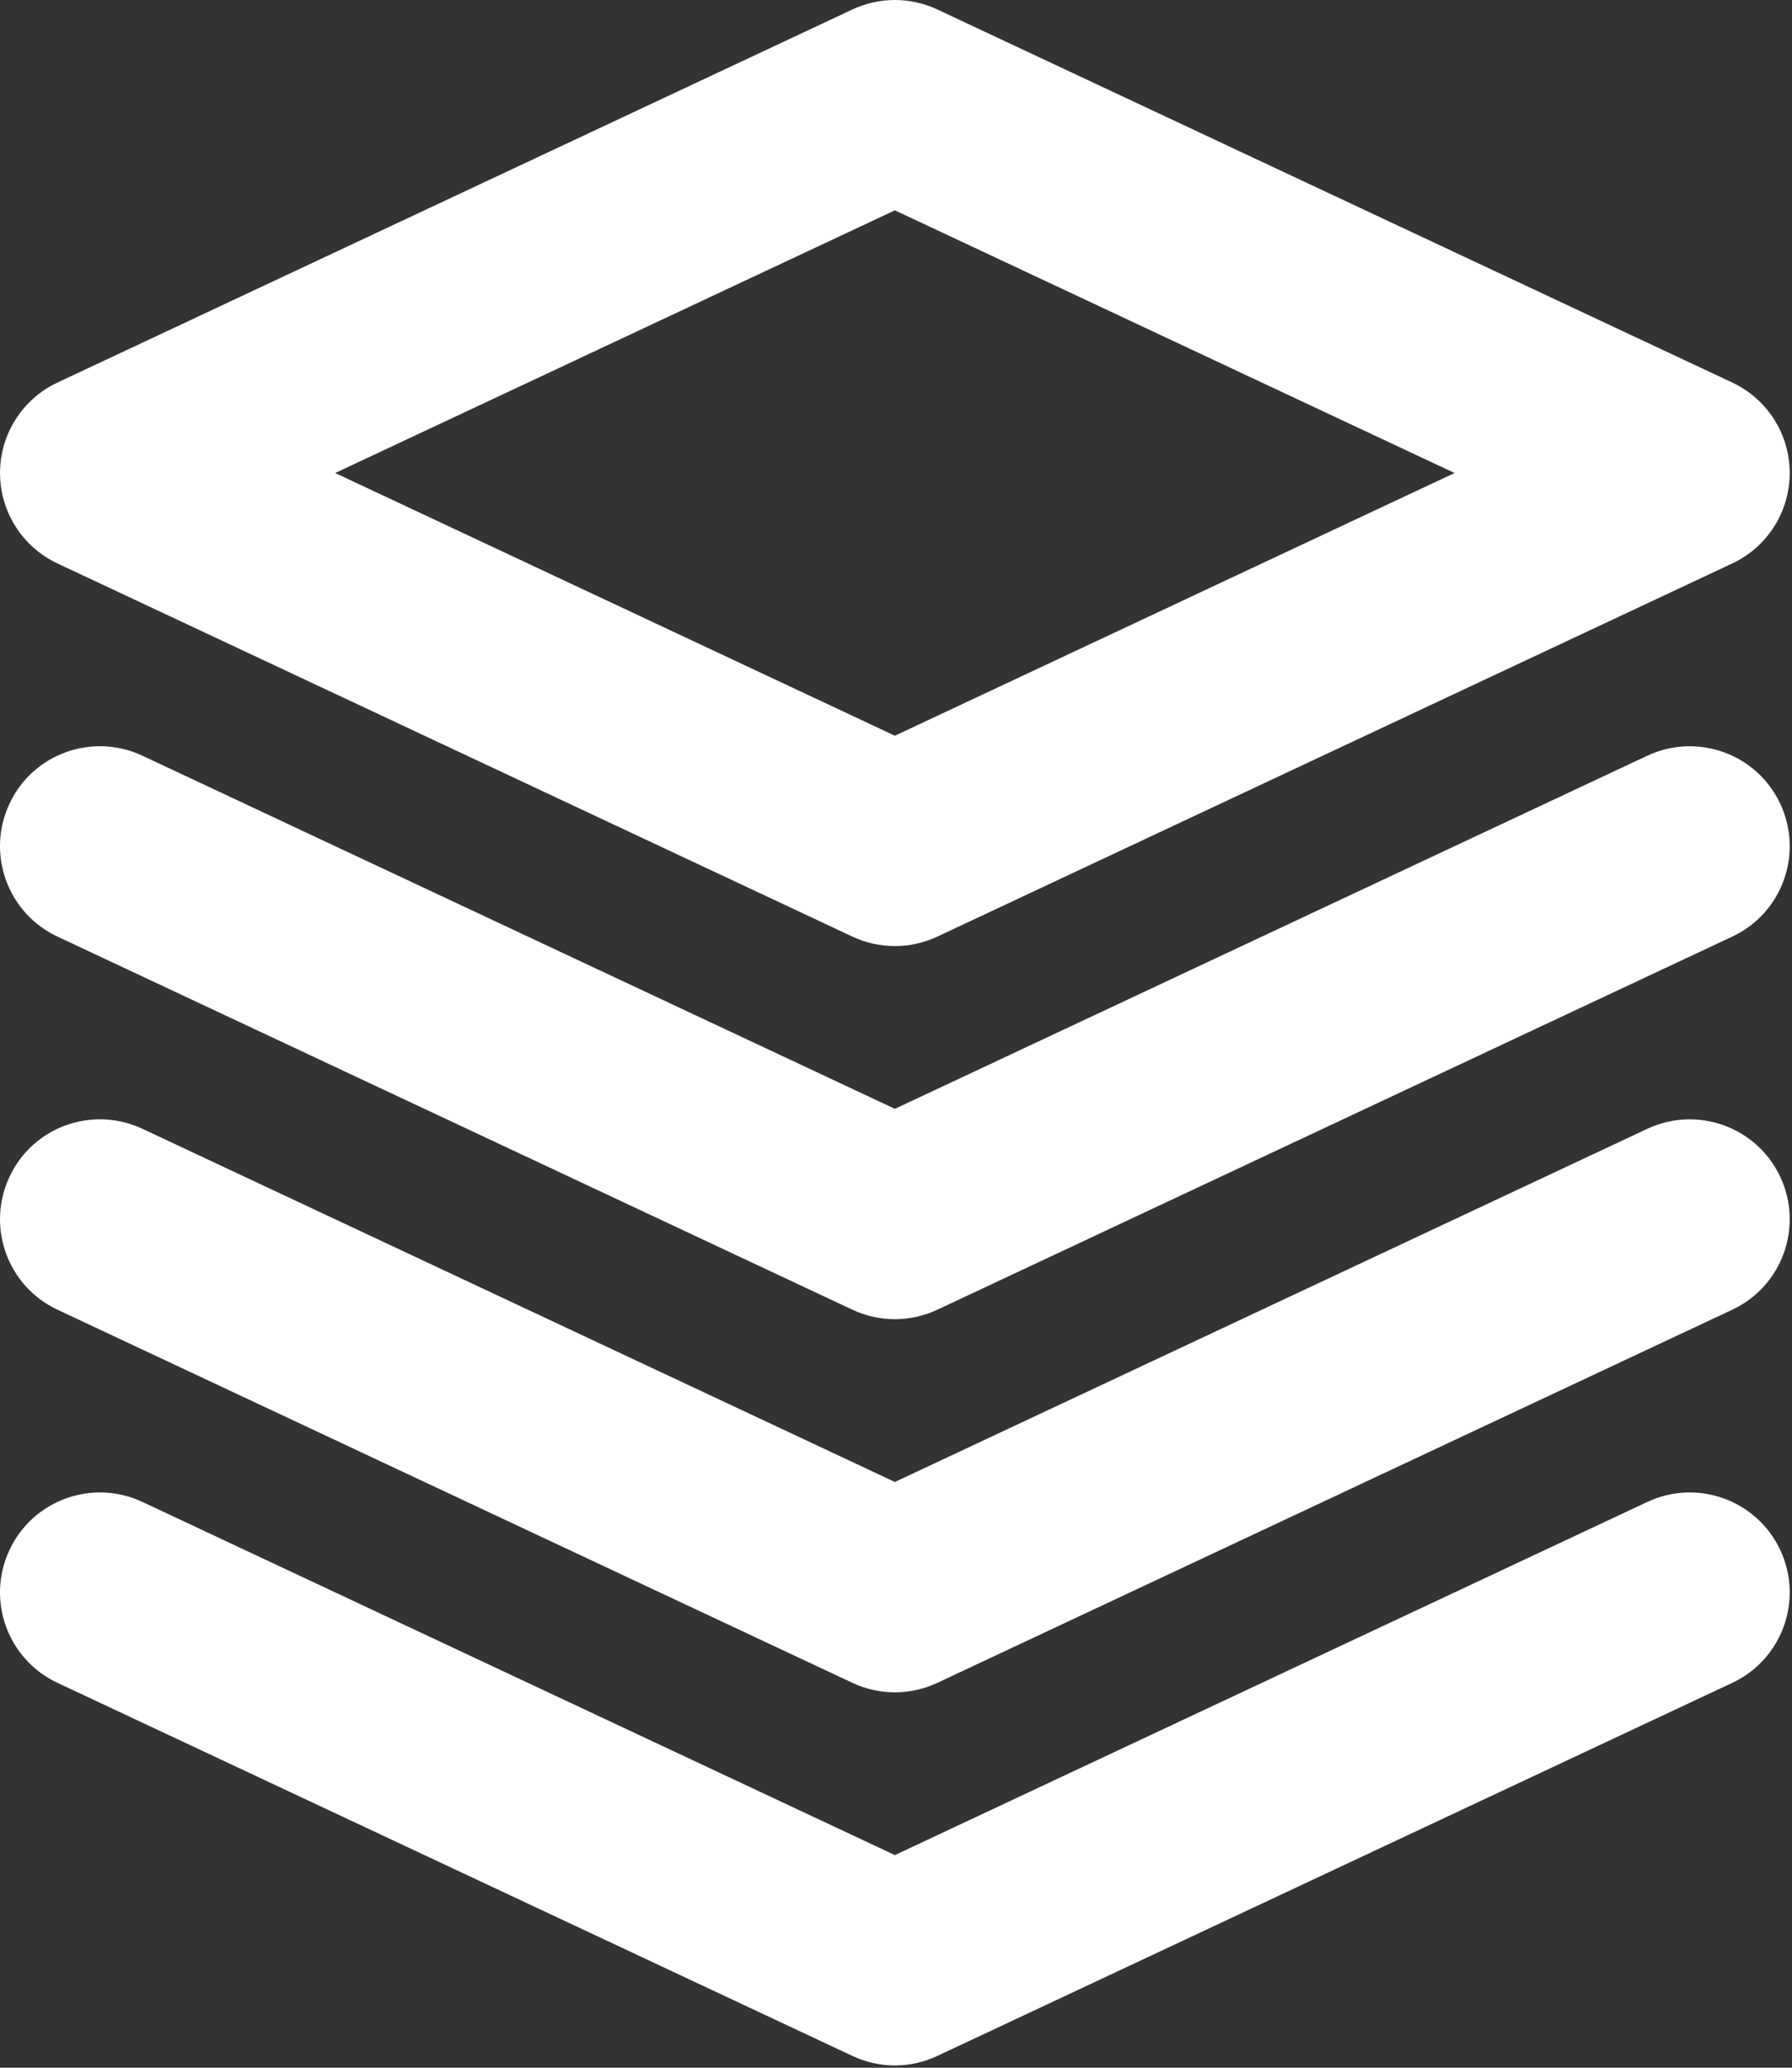 <?xml version="1.0" encoding="UTF-8" standalone="no"?>
<!DOCTYPE svg PUBLIC "-//W3C//DTD SVG 1.1//EN" "http://www.w3.org/Graphics/SVG/1.1/DTD/svg11.dtd">
<svg width="100%" height="100%" viewBox="0 0 286 330" version="1.1" xmlns="http://www.w3.org/2000/svg" xmlns:xlink="http://www.w3.org/1999/xlink" xml:space="preserve" xmlns:serif="http://www.serif.com/" style="fill-rule:evenodd;clip-rule:evenodd;stroke-linejoin:round;stroke-miterlimit:2;">
    <rect x="0" y="0" width="286" height="330" fill="#333333" stroke="none"/>
    <g transform="matrix(1,0,0,1,-16.107,-5.085)">
        <g transform="matrix(1,0,0,1,14.153,3.243)">
            <path d="M278.422,62.896L151.552,3.354C147.255,1.339 142.292,1.339 137.995,3.354L11.125,62.896C5.531,65.526 1.958,71.141 1.958,77.333C1.958,83.51 5.531,89.135 11.125,91.766L137.995,151.318C140.141,152.328 142.458,152.833 144.776,152.833C147.089,152.833 149.406,152.328 151.552,151.318L278.422,91.766C284.016,89.135 287.589,83.51 287.589,77.333C287.589,71.141 284.016,65.526 278.422,62.896ZM144.776,119.26L55.448,77.333L144.776,35.411L234.099,77.333L144.776,119.26Z" style="fill:white;fill-rule:nonzero;"/>
        </g>
        <g transform="matrix(1,0,0,1,14.153,3.243)">
            <path d="M286.073,130.104C282.333,122.13 272.823,118.724 264.859,122.453L144.776,178.807L24.688,122.453C16.714,118.714 7.203,122.12 3.474,130.104C-0.276,138.078 3.151,147.583 11.125,151.318L137.995,210.865C140.141,211.87 142.458,212.38 144.776,212.38C147.089,212.38 149.406,211.87 151.552,210.865L278.422,151.318C286.396,147.583 289.823,138.078 286.073,130.104Z" style="fill:white;fill-rule:nonzero;"/>
        </g>
        <g transform="matrix(1,0,0,1,14.153,3.243)">
            <path d="M286.073,189.646C282.333,181.672 272.823,178.266 264.859,181.995L144.776,238.359L24.688,181.995C16.714,178.255 7.203,181.661 3.474,189.646C-0.276,197.625 3.151,207.125 11.125,210.865L137.995,270.417C140.141,271.422 142.458,271.932 144.776,271.932C147.089,271.932 149.406,271.422 151.552,270.417L278.422,210.865C286.396,207.125 289.823,197.625 286.073,189.646Z" style="fill:white;fill-rule:nonzero;"/>
        </g>
        <g transform="matrix(1,0,0,1,14.153,3.243)">
            <path d="M286.073,249.203C282.333,241.229 272.823,237.802 264.859,241.547L144.776,297.906L24.688,241.547C16.714,237.802 7.203,241.229 3.474,249.203C-0.276,257.177 3.151,266.677 11.125,270.417L137.995,329.958C140.141,330.969 142.458,331.479 144.776,331.479C147.089,331.479 149.406,330.969 151.552,329.958L278.422,270.417C286.396,266.677 289.823,257.177 286.073,249.203Z" style="fill:white;fill-rule:nonzero;"/>
        </g>
    </g>
</svg>
